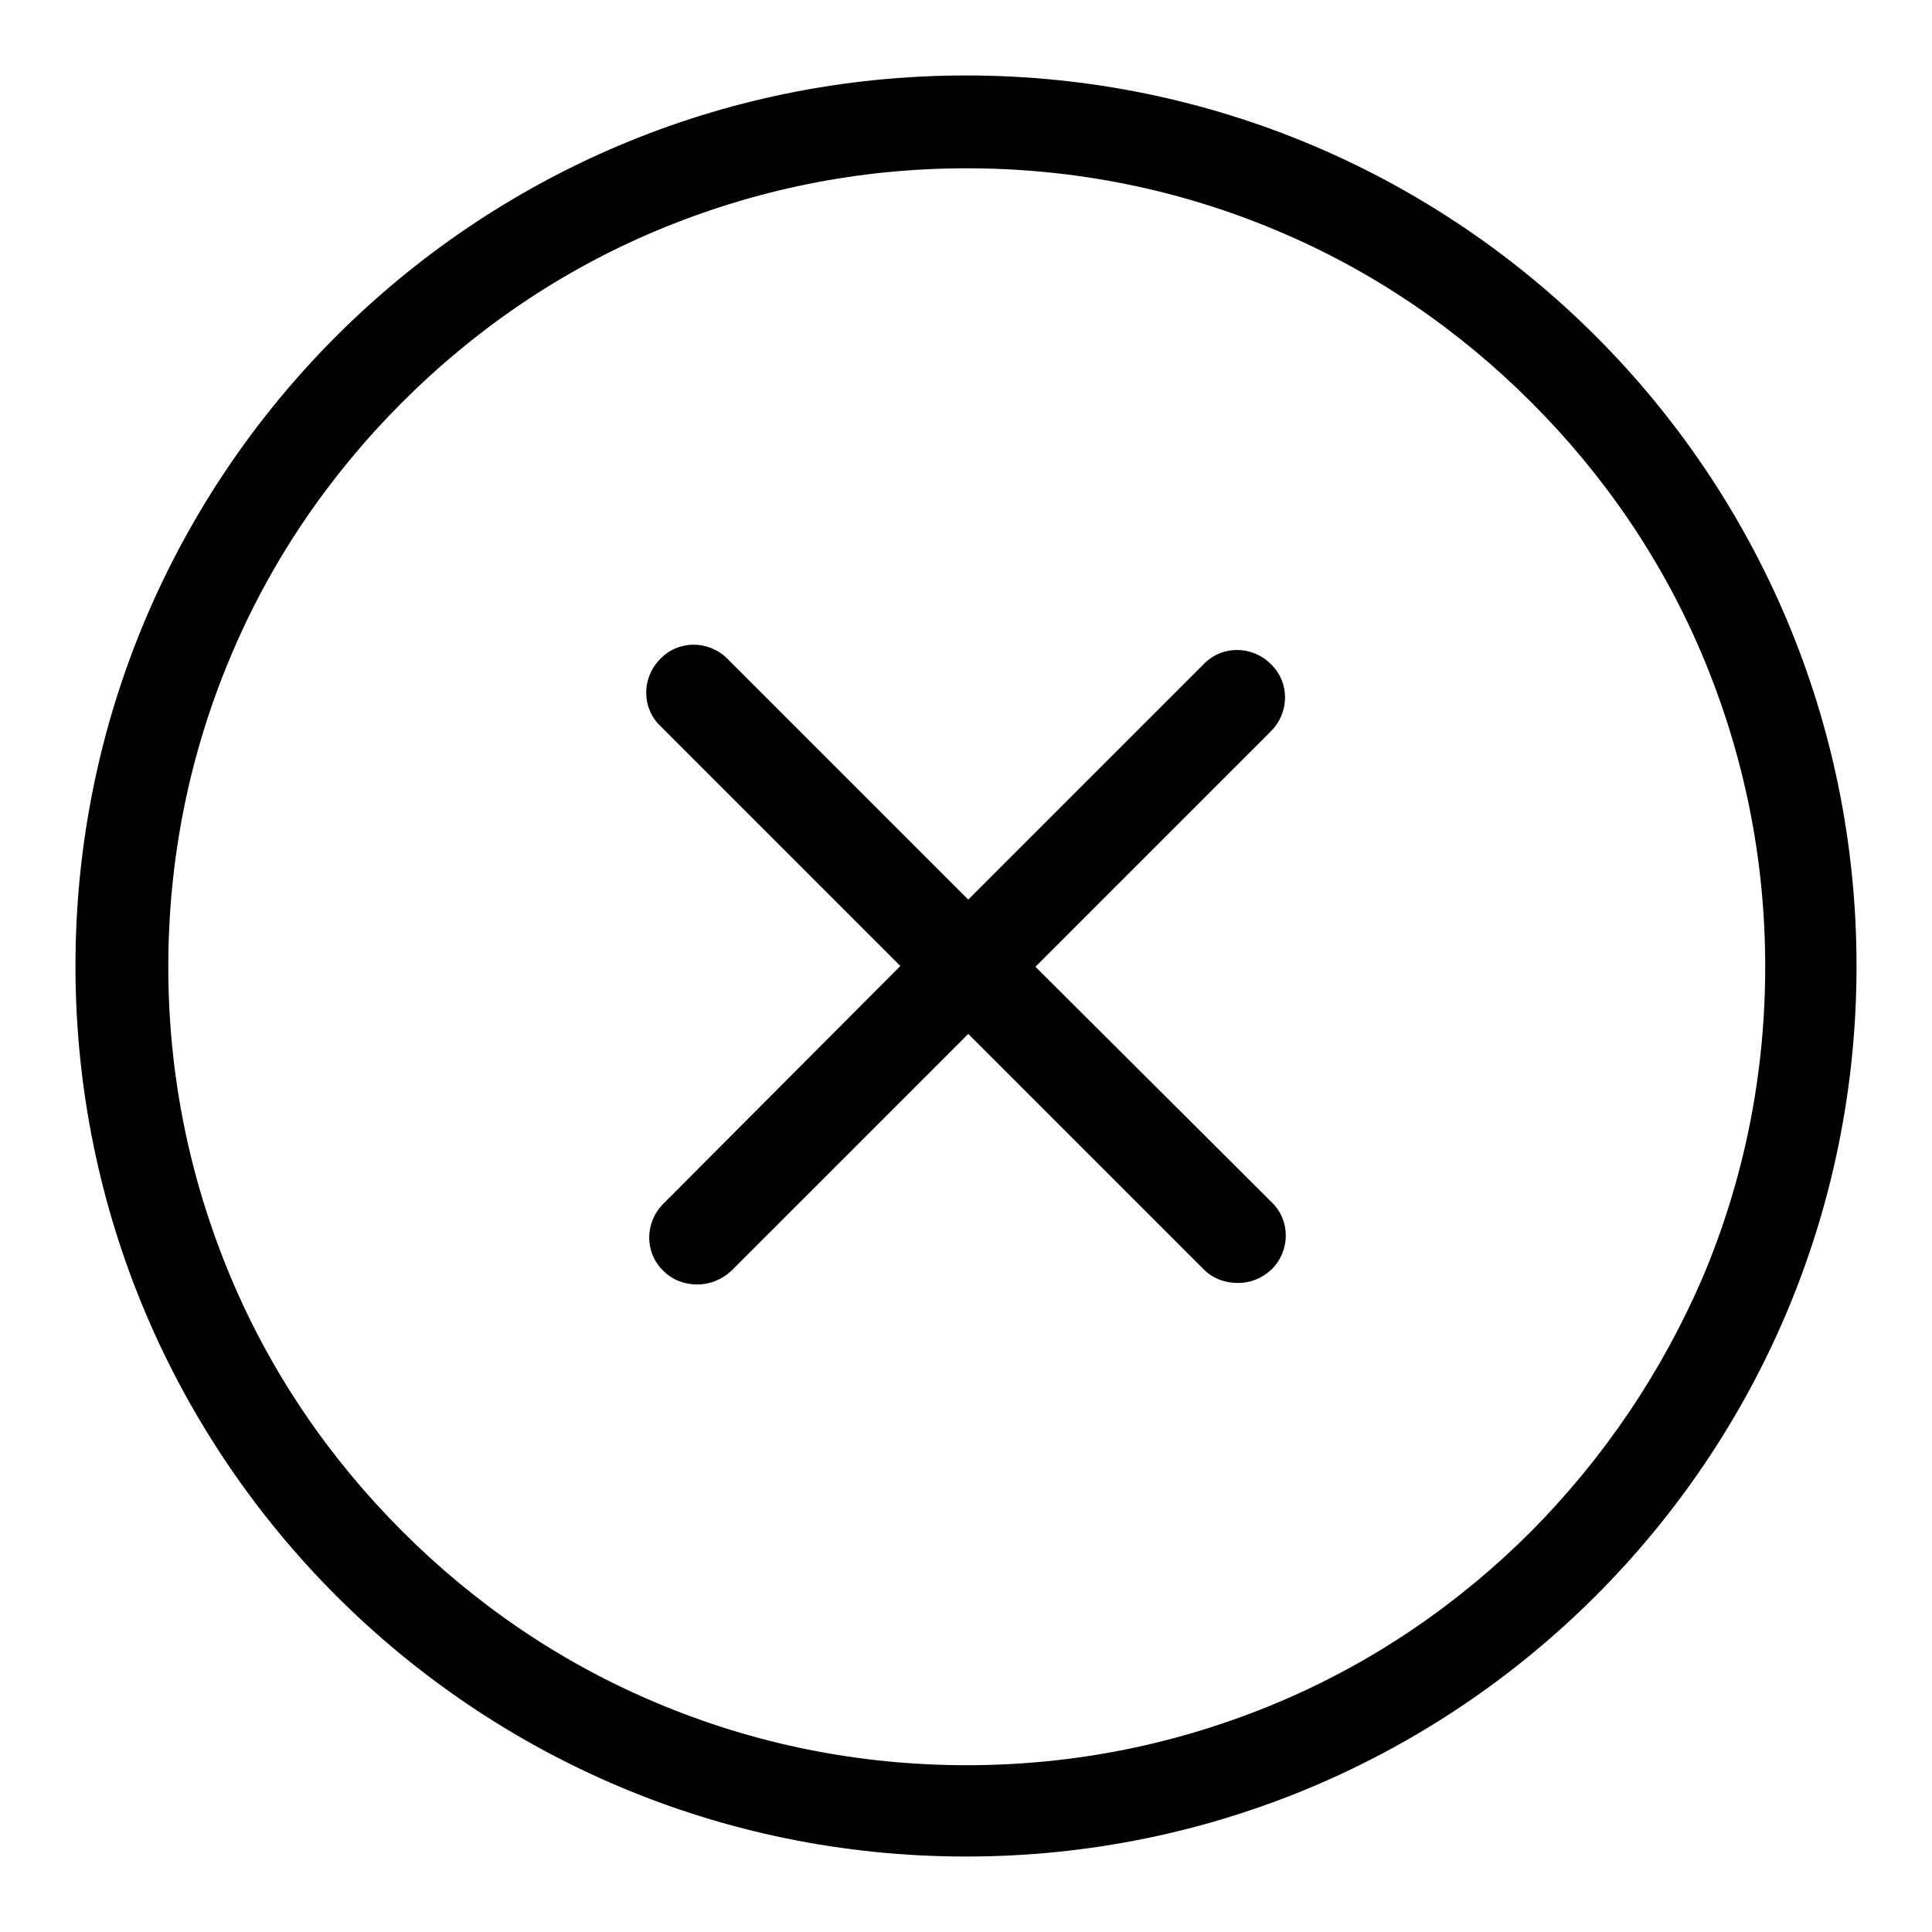 <?xml version="1.0" encoding="utf-8"?>
<!-- Svg Vector Icons : http://www.onlinewebfonts.com/icon -->
<!DOCTYPE svg PUBLIC "-//W3C//DTD SVG 1.1//EN" "http://www.w3.org/Graphics/SVG/1.1/DTD/svg11.dtd">
<svg version="1.1" xmlns="http://www.w3.org/2000/svg" xmlns:xlink="http://www.w3.org/1999/xlink" x="0px" y="0px" viewBox="0 0 256 256" enable-background="new 0 0 256 256" xml:space="preserve">
<g> <path fill="#000000" d="M137.2,128.1l31.2-31.2c2.5-2.5,2.5-6.5,0-8.9c-2.5-2.5-6.5-2.5-8.9,0l-31.2,31.2L96.4,87.3 c-2.5-2.5-6.5-2.5-8.9,0c-2.5,2.5-2.5,6.5,0,8.9l31.8,31.8l-31.4,31.5c-2.5,2.5-2.5,6.5,0,8.9c1.2,1.2,2.8,1.8,4.5,1.8 c1.6,0,3.2-0.6,4.5-1.8l31.4-31.4l31.2,31.2c1.2,1.2,2.8,1.8,4.5,1.8s3.2-0.6,4.5-1.8c2.5-2.5,2.5-6.5,0-8.9L137.2,128.1z M128,10 C62.8,10,10,62.8,10,128s52.8,118,118,118c65.2,0,118-52.8,118-118S193.2,10,128,10z M202.9,202.9c-9.7,9.7-21,17.4-33.6,22.7 c-13.1,5.5-26.9,8.3-41.2,8.3c-14.3,0-28.2-2.8-41.2-8.3c-12.6-5.3-23.9-13-33.6-22.7c-9.7-9.7-17.4-21-22.7-33.6 c-5.5-13.1-8.3-26.9-8.3-41.2c0-14.3,2.8-28.2,8.3-41.2c5.3-12.6,13-23.9,22.7-33.6c9.7-9.7,21-17.4,33.6-22.7 c13.1-5.5,26.9-8.3,41.2-8.3c14.3,0,28.2,2.8,41.2,8.3c12.6,5.3,23.9,13,33.6,22.7c9.7,9.7,17.4,21,22.7,33.6 c5.5,13.1,8.3,26.9,8.3,41.2c0,14.3-2.8,28.2-8.3,41.2C220.2,181.8,212.6,193.1,202.9,202.9z"/></g>
</svg>